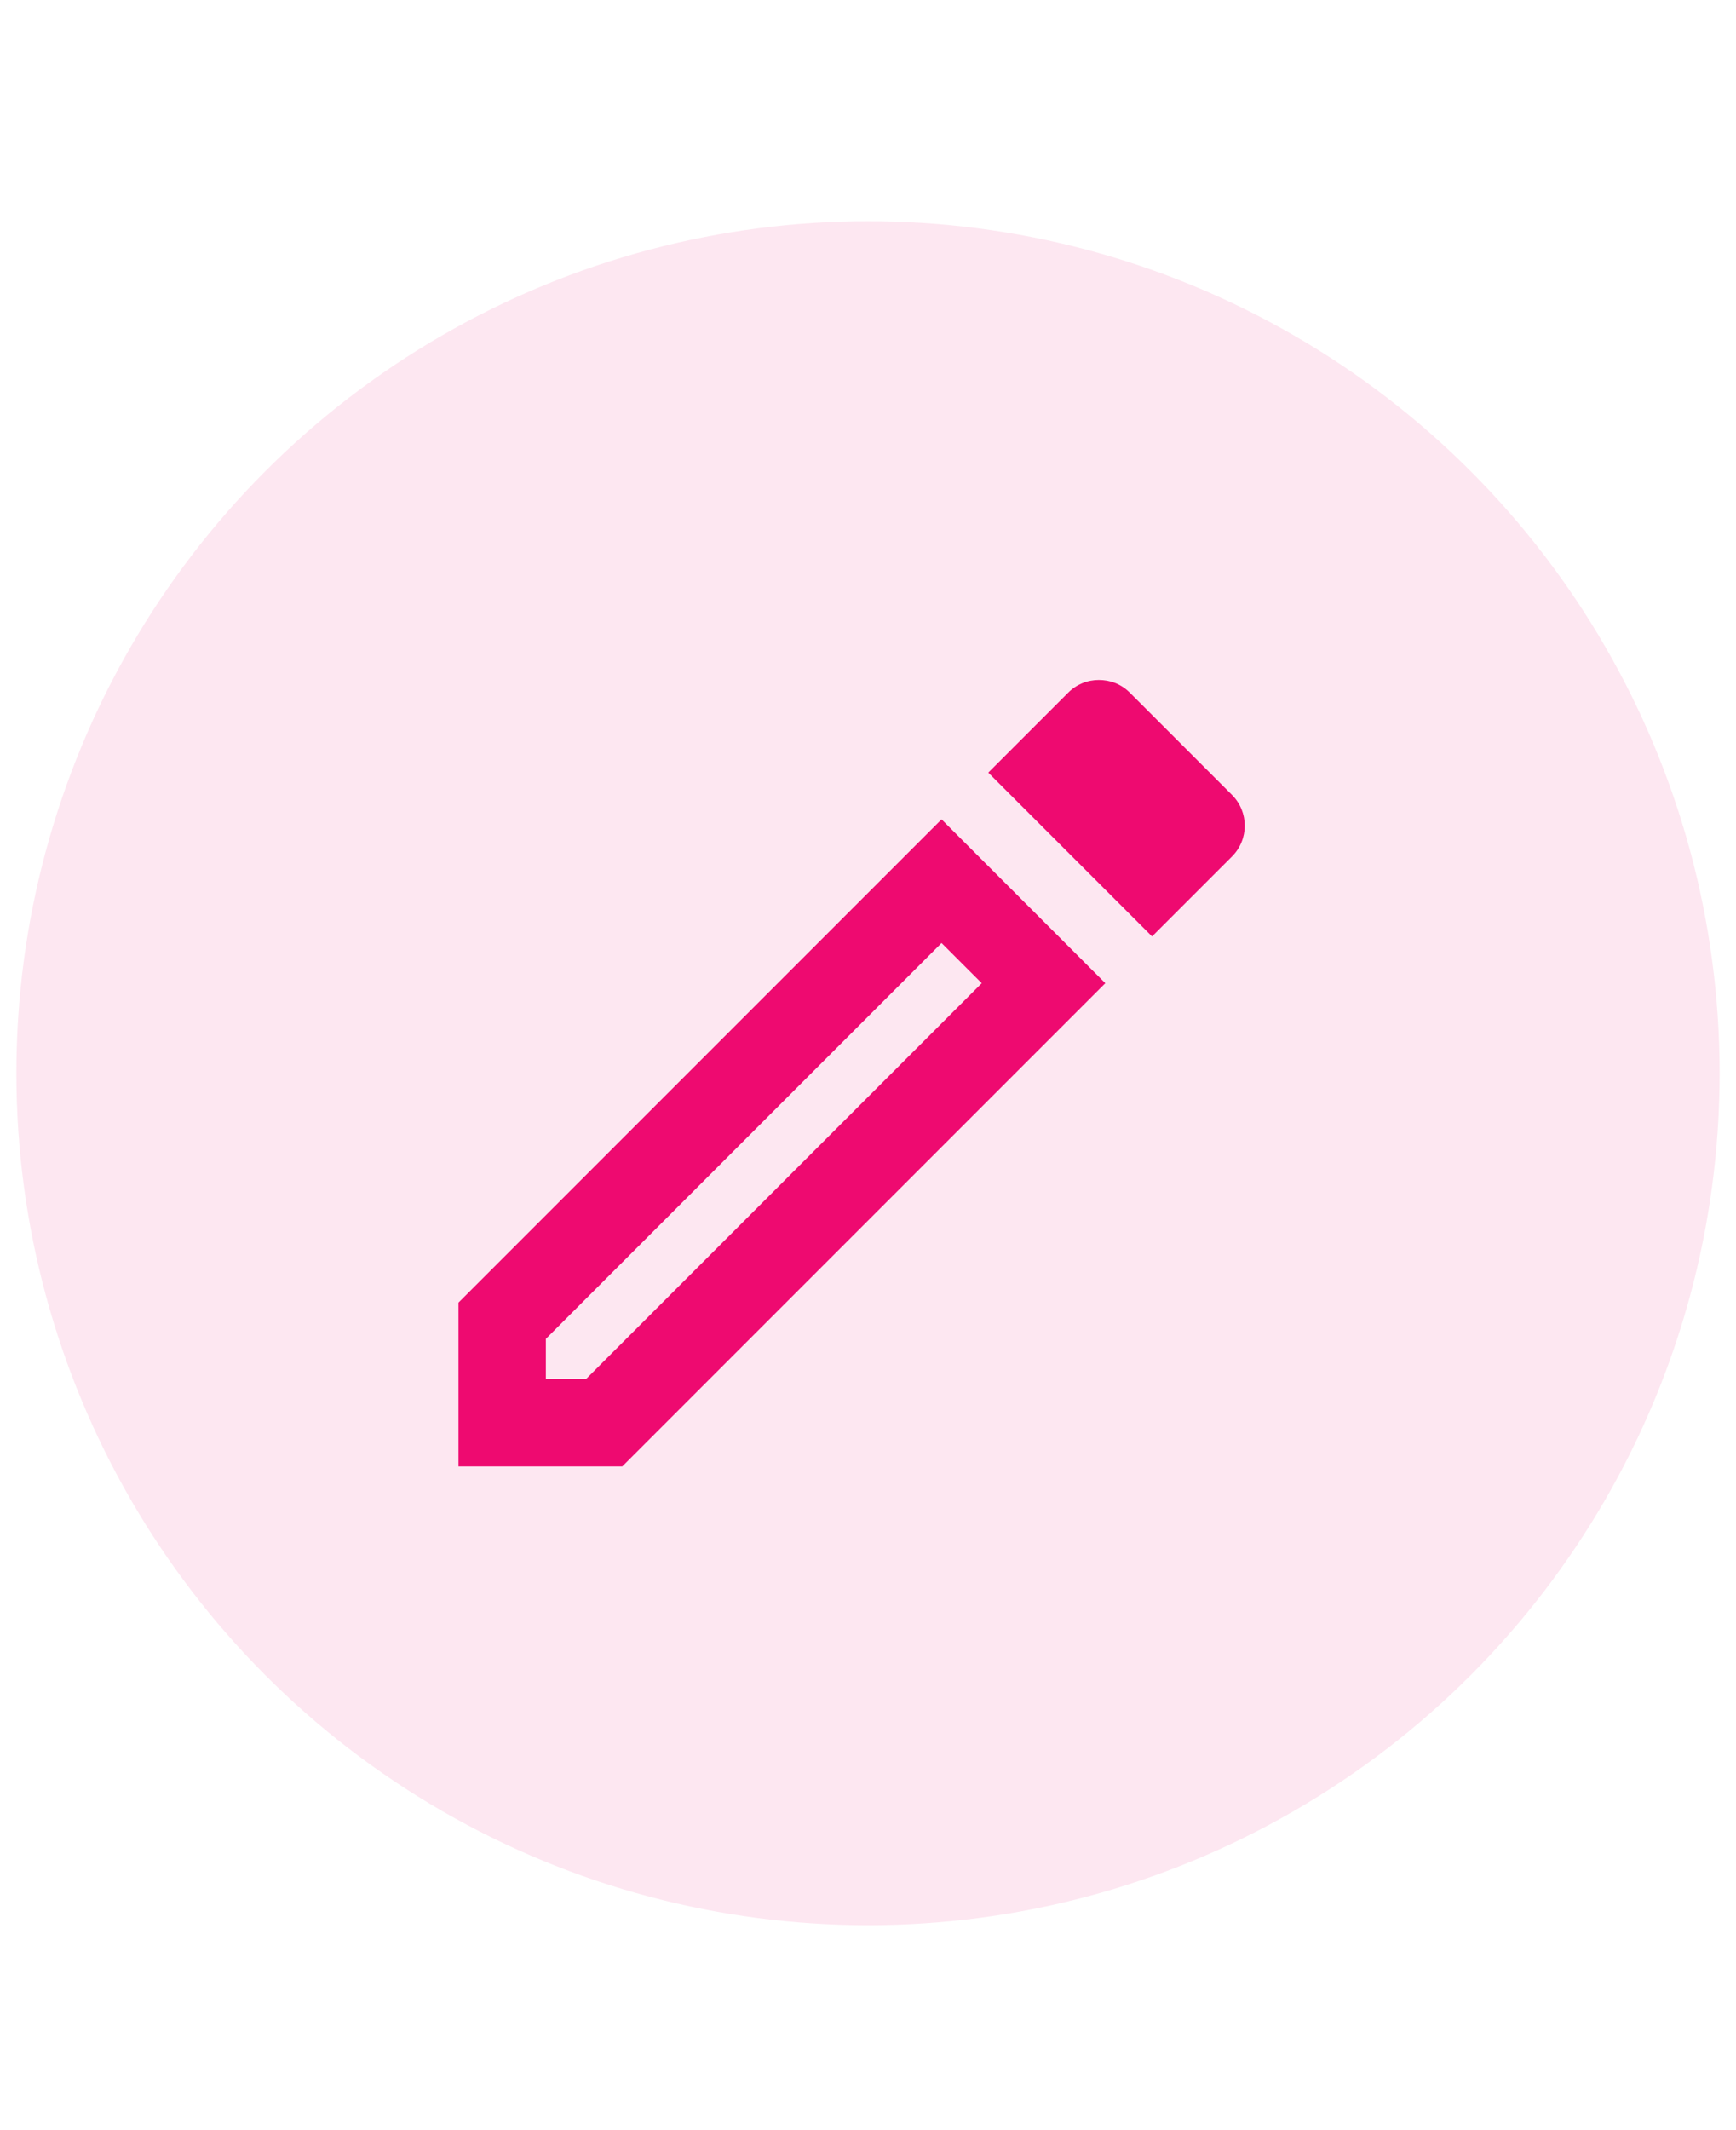 <svg width="53" height="65" viewBox="0 0 53 65" fill="none" xmlns="http://www.w3.org/2000/svg">
<g clip-path="url(#clip0_47_2527)">
<circle opacity="0.1" cx="26.5" cy="32.75" r="26" fill="#EE0A70"/>
<path d="M13.998 39.75V44.75H18.998L33.745 30.003L28.745 25.003L13.998 39.75ZM17.892 42.083H16.665V40.857L28.745 28.777L29.972 30.003L17.892 42.083ZM37.612 24.257L34.492 21.137C34.225 20.87 33.892 20.75 33.545 20.75C33.198 20.75 32.865 20.883 32.612 21.137L30.172 23.577L35.172 28.577L37.612 26.137C38.132 25.617 38.132 24.777 37.612 24.257Z" fill="#EE0A70"/>
</g>
<defs>
<clipPath id="clip0_47_2527">
<rect width="52" height="52" fill="white" transform="translate(0.5 6.75)"/>
</clipPath>
</defs>
</svg>
